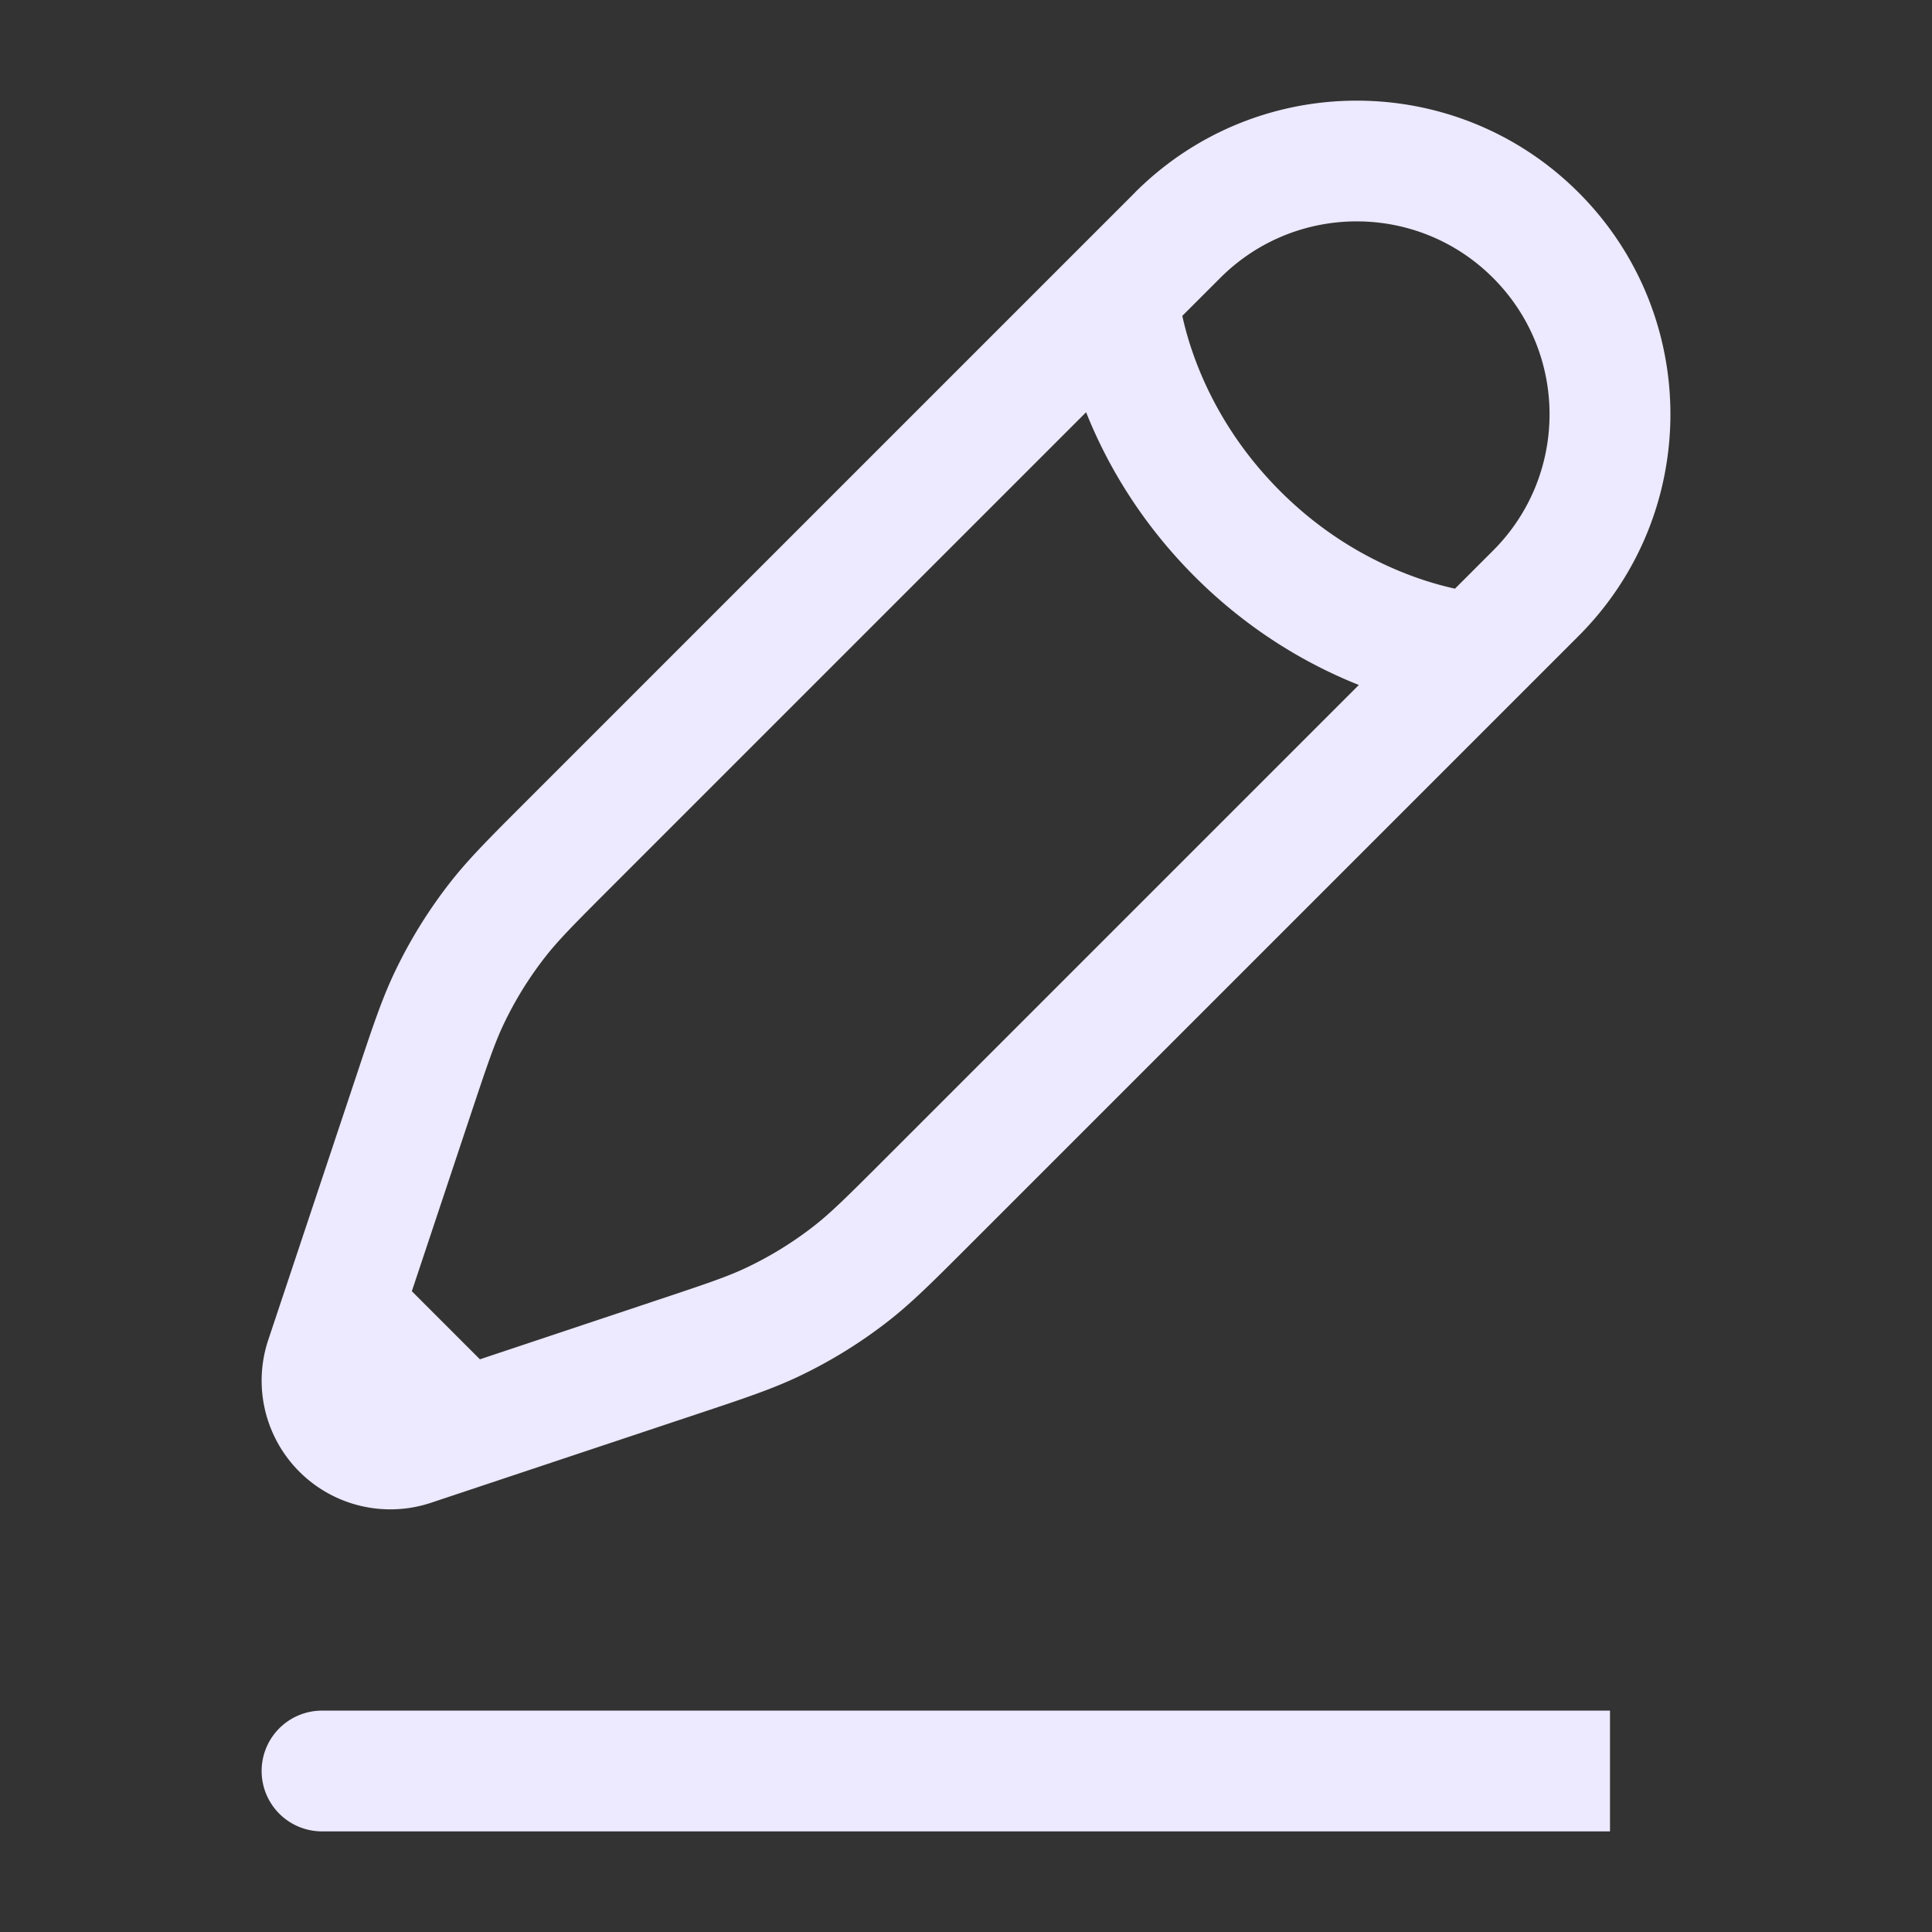 <svg xmlns="http://www.w3.org/2000/svg" fill="none" viewBox="0 0 24 24">
  <rect x="0" y="0" width="24" height="24" fill="#333333" stroke="none"/>
  <path fill="#EDE9FE" fill-rule="evenodd" d="M14.099 2.391c1.522-1.521 3.988-1.521 5.51 0 1.522 1.522 1.522 3.988 0 5.51l-7.594 7.594c-.428.428-.689.689-.981.917a5.995 5.995 0 0 1-1.107.684c-.334.159-.684.276-1.258.467l-2.673.891-.642.214a1.599 1.599 0 0 1-2.022-2.022l1.105-3.314c.191-.574.308-.925.467-1.258a5.99 5.99 0 0 1 .685-1.108c.227-.291.489-.553.917-.981l7.594-7.594ZM5.961 16.885l-.845-.845.728-2.185c.212-.636.3-.895.414-1.135a4.496 4.496 0 0 1 .513-.83c.164-.21.356-.404.83-.878l5.891-5.891c.243.61.655 1.346 1.348 2.04.694.694 1.43 1.105 2.04 1.348l-5.891 5.891c-.474.474-.668.666-.878.83a4.494 4.494 0 0 1-.83.513c-.24.115-.499.202-1.135.414l-2.185.729Zm12.115-9.572a4.025 4.025 0 0 1-.455-.129c-.484-.168-1.121-.485-1.72-1.085s-.917-1.236-1.085-1.72a4.028 4.028 0 0 1-.129-.455l.472-.472c.936-.936 2.453-.936 3.388 0 .936.936.936 2.453 0 3.388l-.472.472ZM3.25 22a.75.75 0 0 1 .75-.75h16v1.5H4a.75.75 0 0 1-.75-.75Z" clip-rule="evenodd"/>
</svg>
